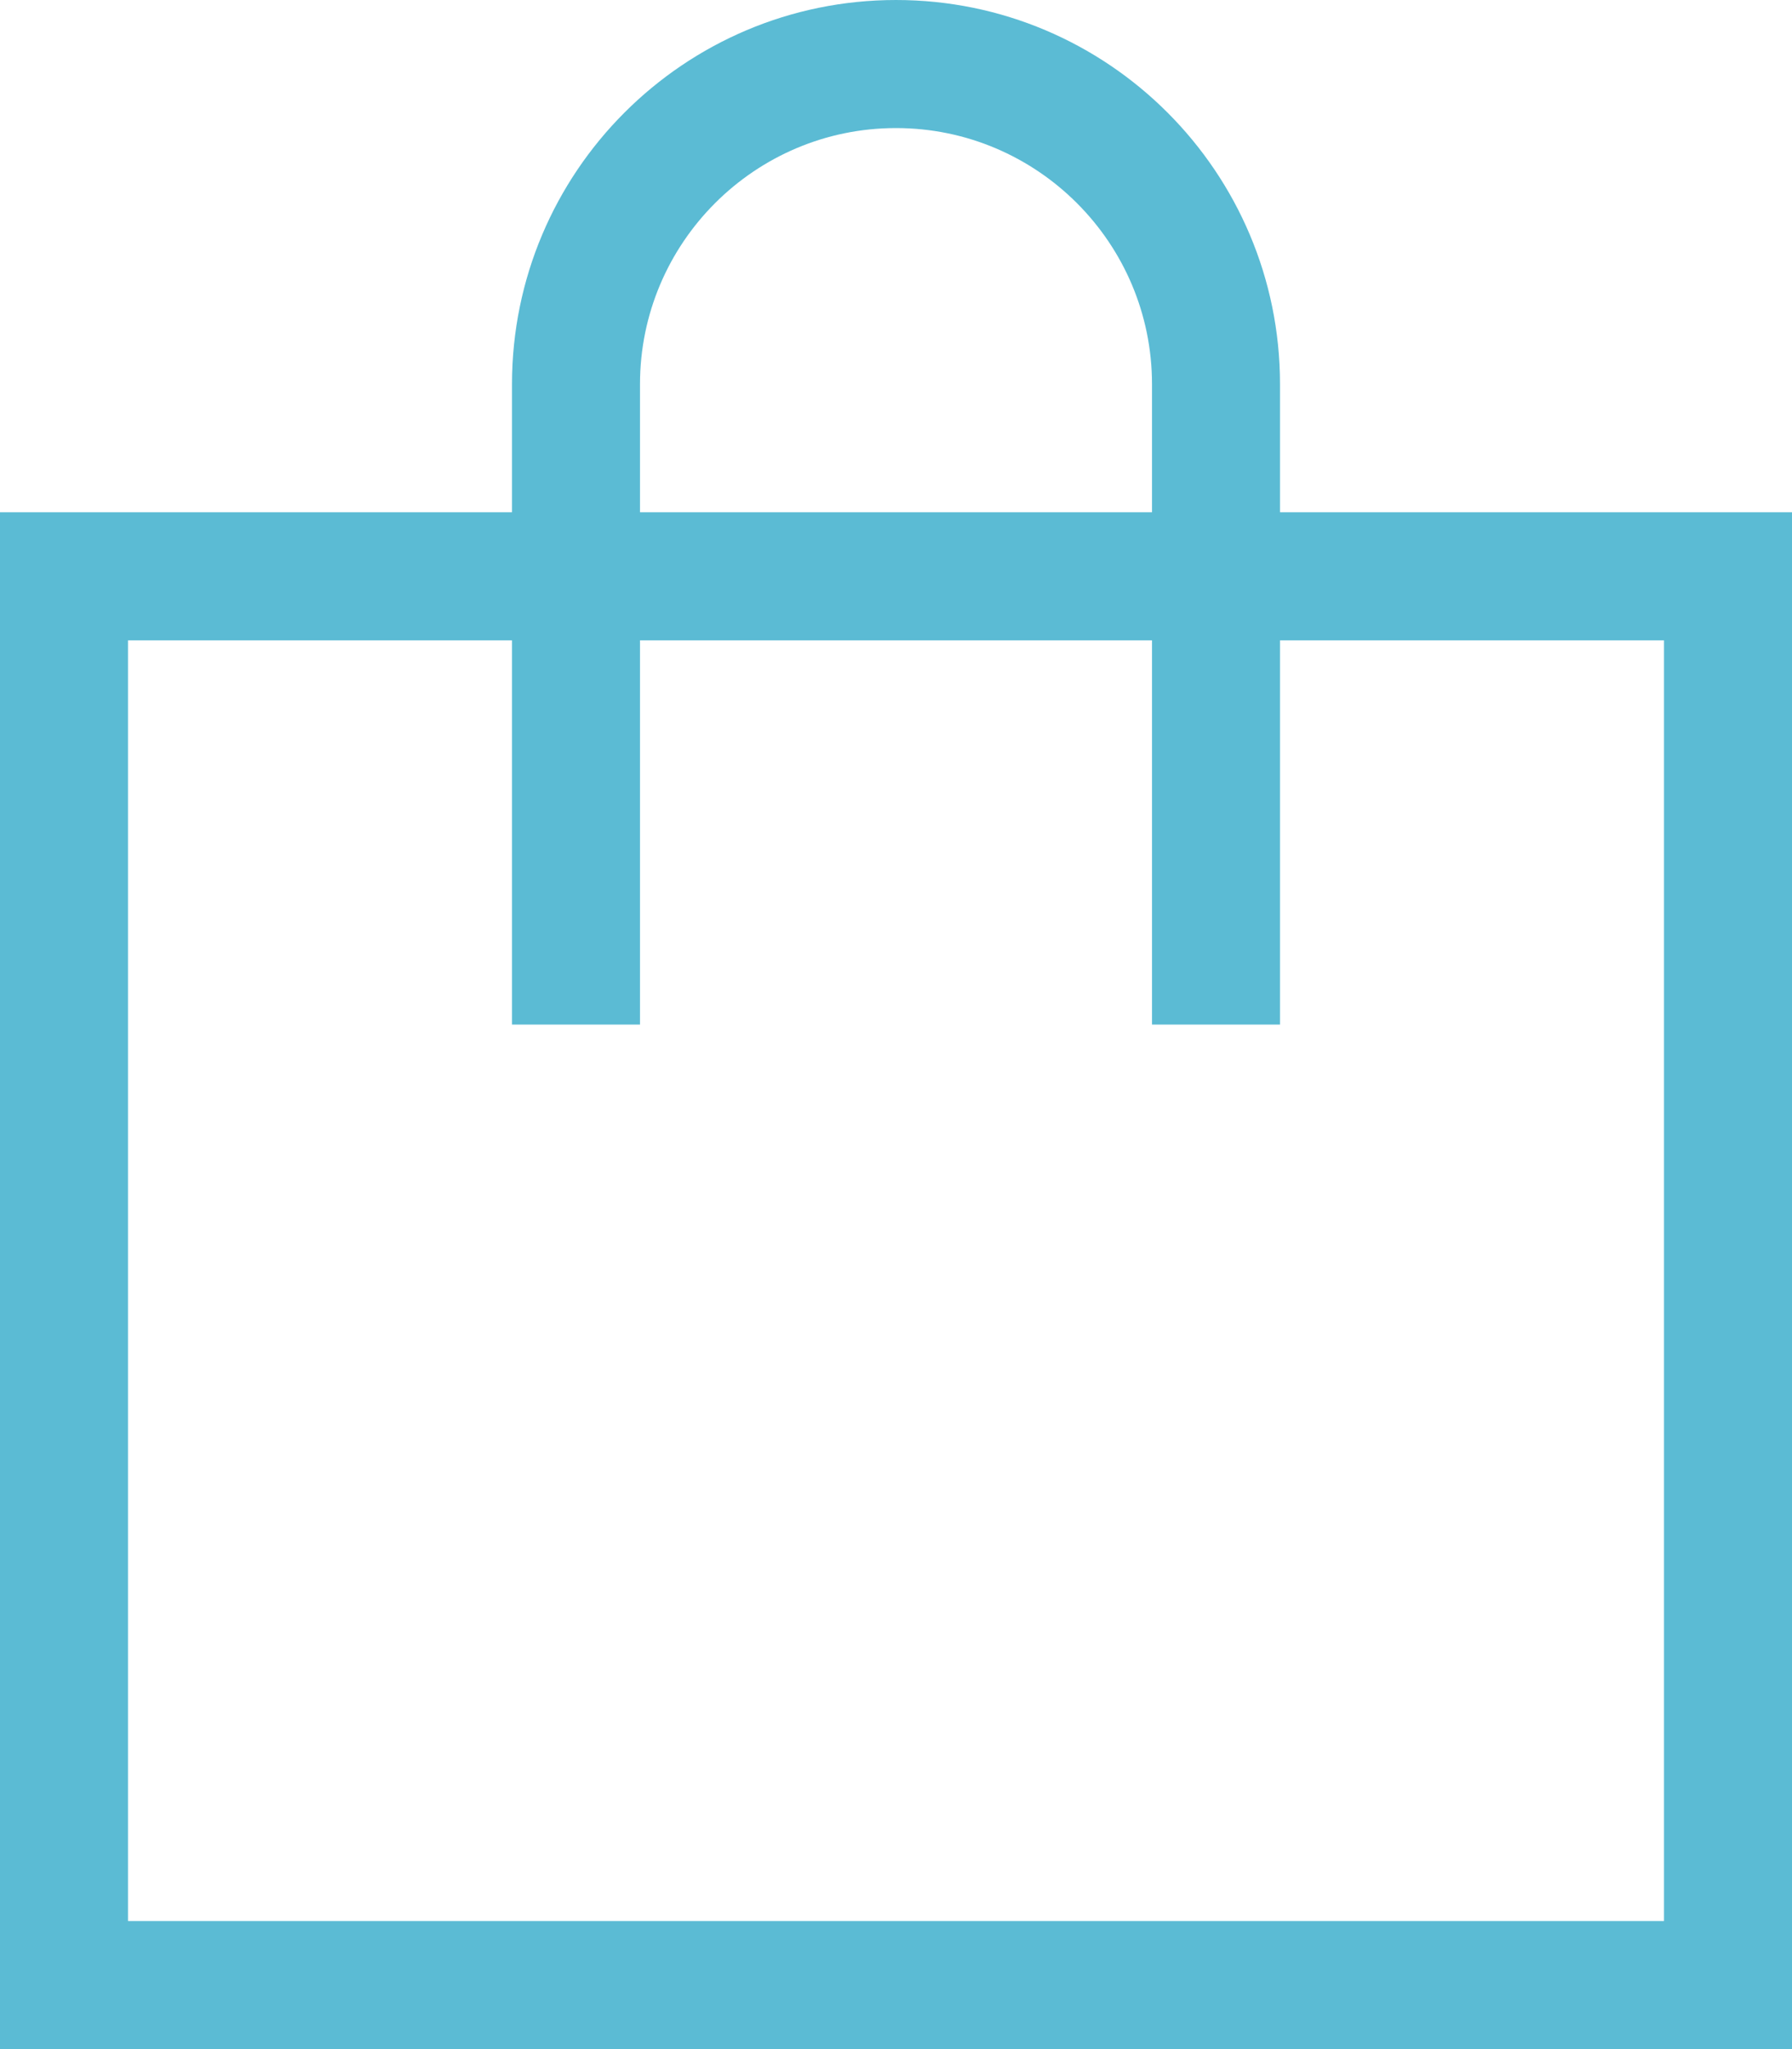 <svg xmlns="http://www.w3.org/2000/svg" viewBox="0 0 448 512"><path fill="#5bbbd4" d="m160 96v32h128v-32c0-35.3-28.7-64-64-64s-64 28.7-64 64zm-32 64h-96v320h384v-320h-96v96h-32v-96h-128v96h-32zm0-32v-32c0-53 43-96 96-96s96 43 96 96v32h128v384h-448v-384z"></path></svg>
